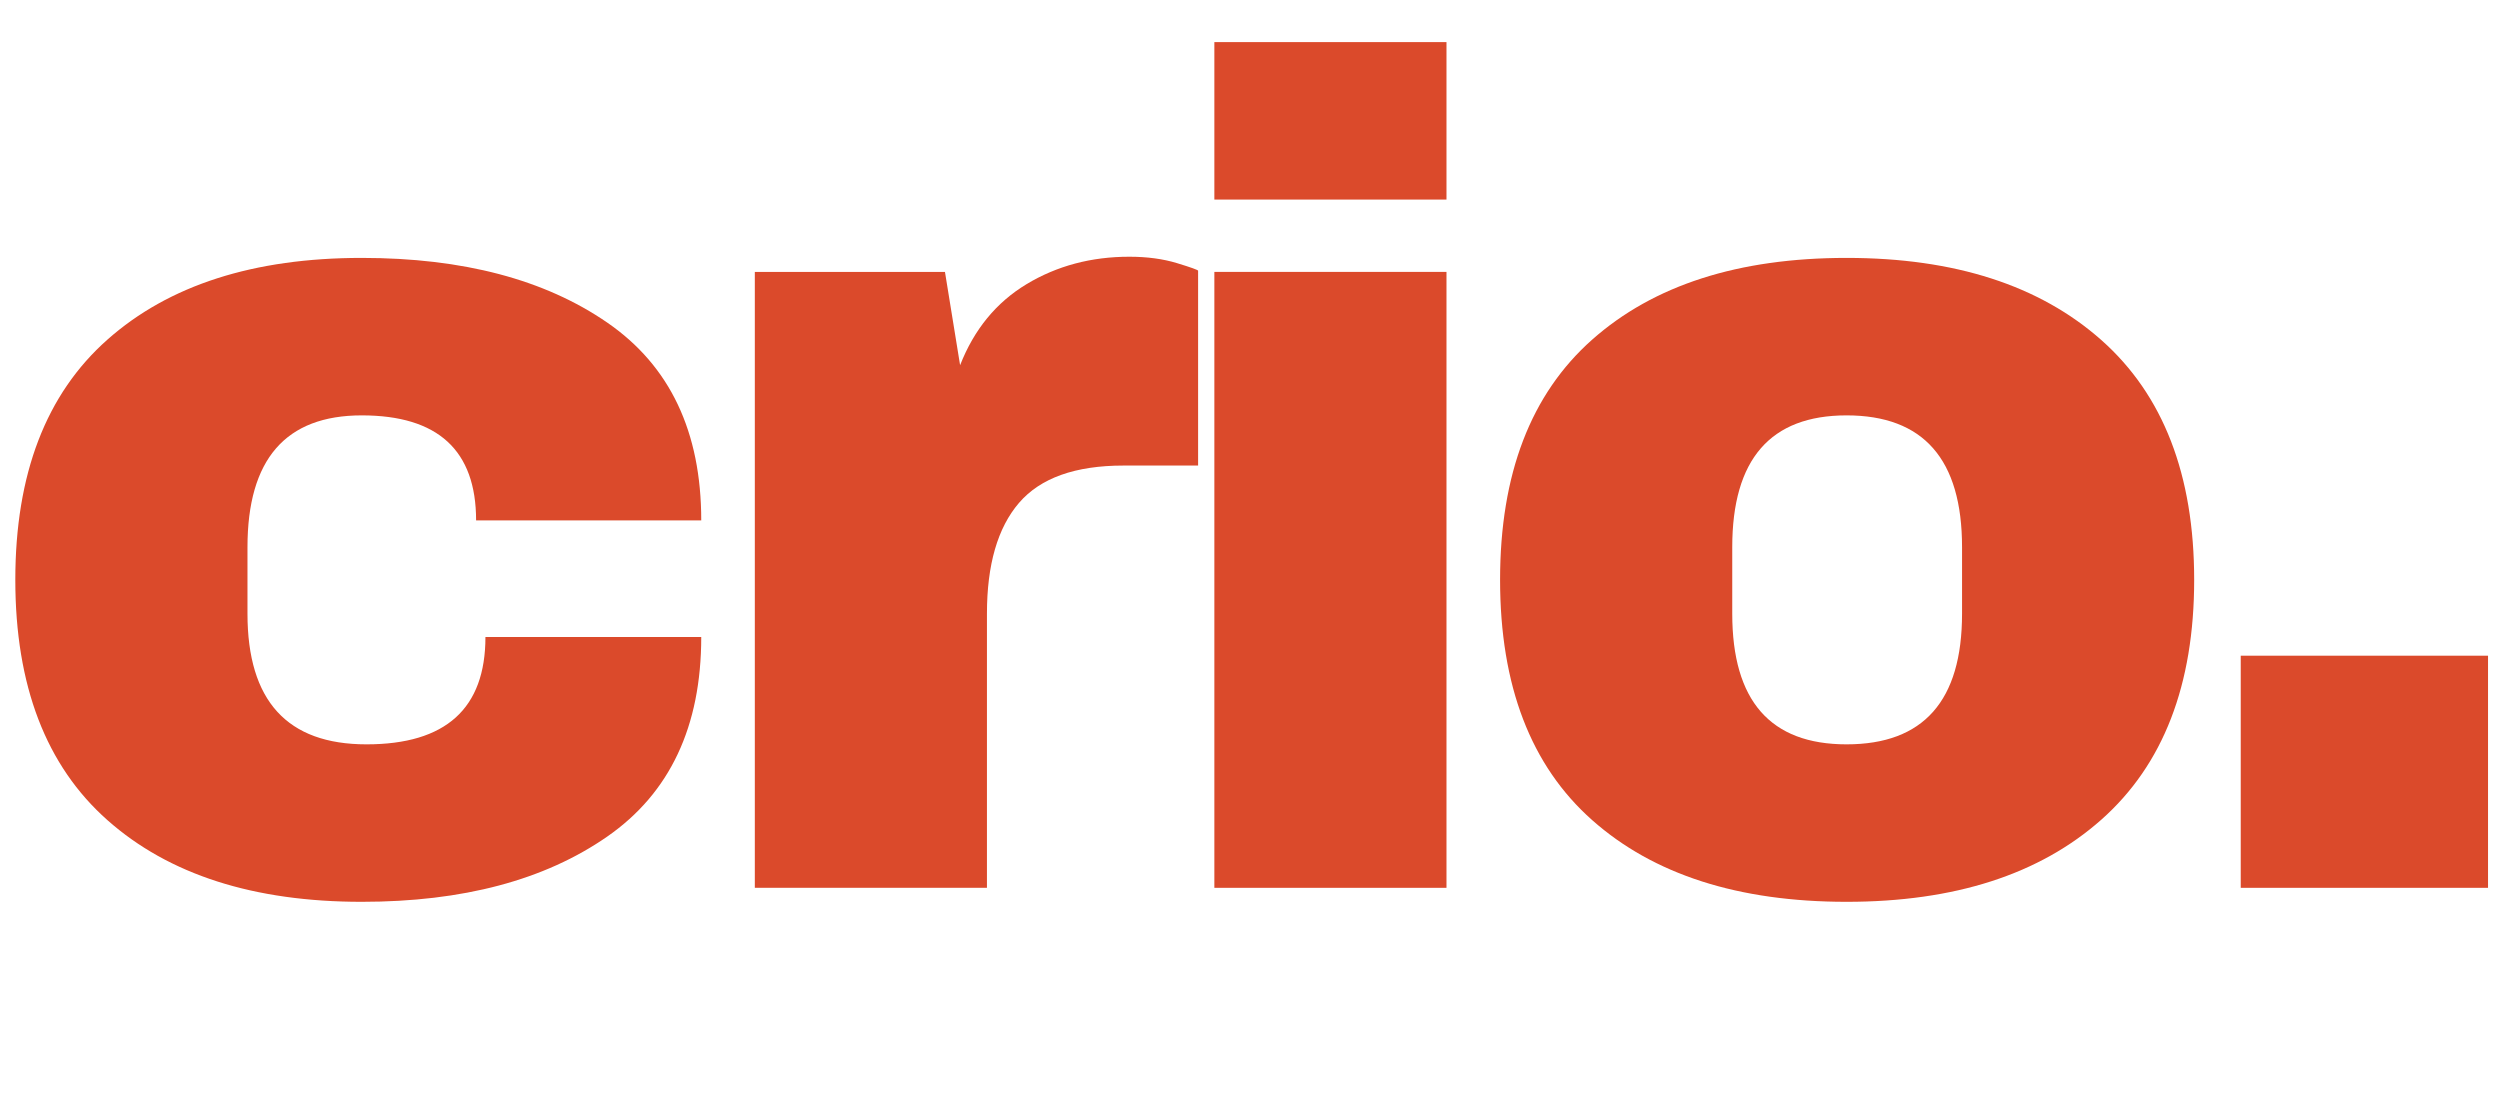 <svg xmlns="http://www.w3.org/2000/svg" xmlns:xlink="http://www.w3.org/1999/xlink" width="1366" zoomAndPan="magnify" viewBox="0 0 1024.5 450" height="600" preserveAspectRatio="xMidYMid meet" version="1.0"><defs><g/></defs><g fill="#db4a2b" fill-opacity="1"><g transform="translate(-10.926, 363.831)"><g><path d="M 159.188 -258.141 C 200.613 -258.141 234.156 -249.297 259.812 -231.609 C 285.469 -213.922 298.297 -186.91 298.297 -150.578 L 206.031 -150.578 C 206.031 -179.266 190.414 -193.609 159.188 -193.609 C 127.957 -193.609 112.344 -175.602 112.344 -139.594 L 112.344 -112.344 C 112.344 -76.645 128.598 -58.797 161.109 -58.797 C 193.609 -58.797 209.859 -73.457 209.859 -102.781 L 298.297 -102.781 C 298.297 -66.133 285.469 -38.883 259.812 -21.031 C 234.156 -3.188 200.613 5.734 159.188 5.734 C 114.883 5.734 80.145 -5.414 54.969 -27.719 C 29.789 -50.031 17.203 -82.859 17.203 -126.203 C 17.203 -169.547 29.789 -202.367 54.969 -224.672 C 80.145 -246.984 114.883 -258.141 159.188 -258.141 Z M 159.188 -258.141 "/></g></g></g><g fill="#db4a2b" fill-opacity="1"><g transform="translate(280.638, 363.831)"><g><path d="M 182.141 -258.625 C 189.461 -258.625 195.992 -257.742 201.734 -255.984 C 207.473 -254.234 210.344 -253.203 210.344 -252.891 L 210.344 -173.047 L 179.75 -173.047 C 159.988 -173.047 145.723 -167.945 136.953 -157.75 C 128.191 -147.551 123.812 -132.414 123.812 -112.344 L 123.812 0 L 28.688 0 L 28.688 -252.406 L 106.609 -252.406 L 112.812 -214.172 C 118.551 -228.828 127.633 -239.898 140.062 -247.391 C 152.5 -254.879 166.523 -258.625 182.141 -258.625 Z M 182.141 -258.625 "/></g></g></g><g fill="#db4a2b" fill-opacity="1"><g transform="translate(465.613, 363.831)"><g><path d="M 32.031 -282.047 L 32.031 -346.578 L 127.156 -346.578 L 127.156 -282.047 Z M 32.031 0 L 32.031 -252.406 L 127.156 -252.406 L 127.156 0 Z M 32.031 0 "/></g></g></g><g fill="#db4a2b" fill-opacity="1"><g transform="translate(597.531, 363.831)"><g><path d="M 159.188 -258.141 C 203.488 -258.141 238.305 -246.906 263.641 -224.438 C 288.973 -201.969 301.641 -169.223 301.641 -126.203 C 301.641 -83.18 288.973 -50.438 263.641 -27.969 C 238.305 -5.5 203.488 5.734 159.188 5.734 C 114.883 5.734 80.145 -5.414 54.969 -27.719 C 29.789 -50.031 17.203 -82.859 17.203 -126.203 C 17.203 -169.547 29.789 -202.367 54.969 -224.672 C 80.145 -246.984 114.883 -258.141 159.188 -258.141 Z M 159.188 -193.609 C 127.957 -193.609 112.344 -175.602 112.344 -139.594 L 112.344 -112.344 C 112.344 -76.645 127.957 -58.797 159.188 -58.797 C 190.738 -58.797 206.516 -76.645 206.516 -112.344 L 206.516 -139.594 C 206.516 -175.602 190.738 -193.609 159.188 -193.609 Z M 159.188 -193.609 "/></g></g></g><g fill="#db4a2b" fill-opacity="1"><g transform="translate(889.096, 363.831)"><g><path d="M 29.156 0 L 29.156 -95.125 L 130.5 -95.125 L 130.5 0 Z M 29.156 0 "/></g></g></g></svg>